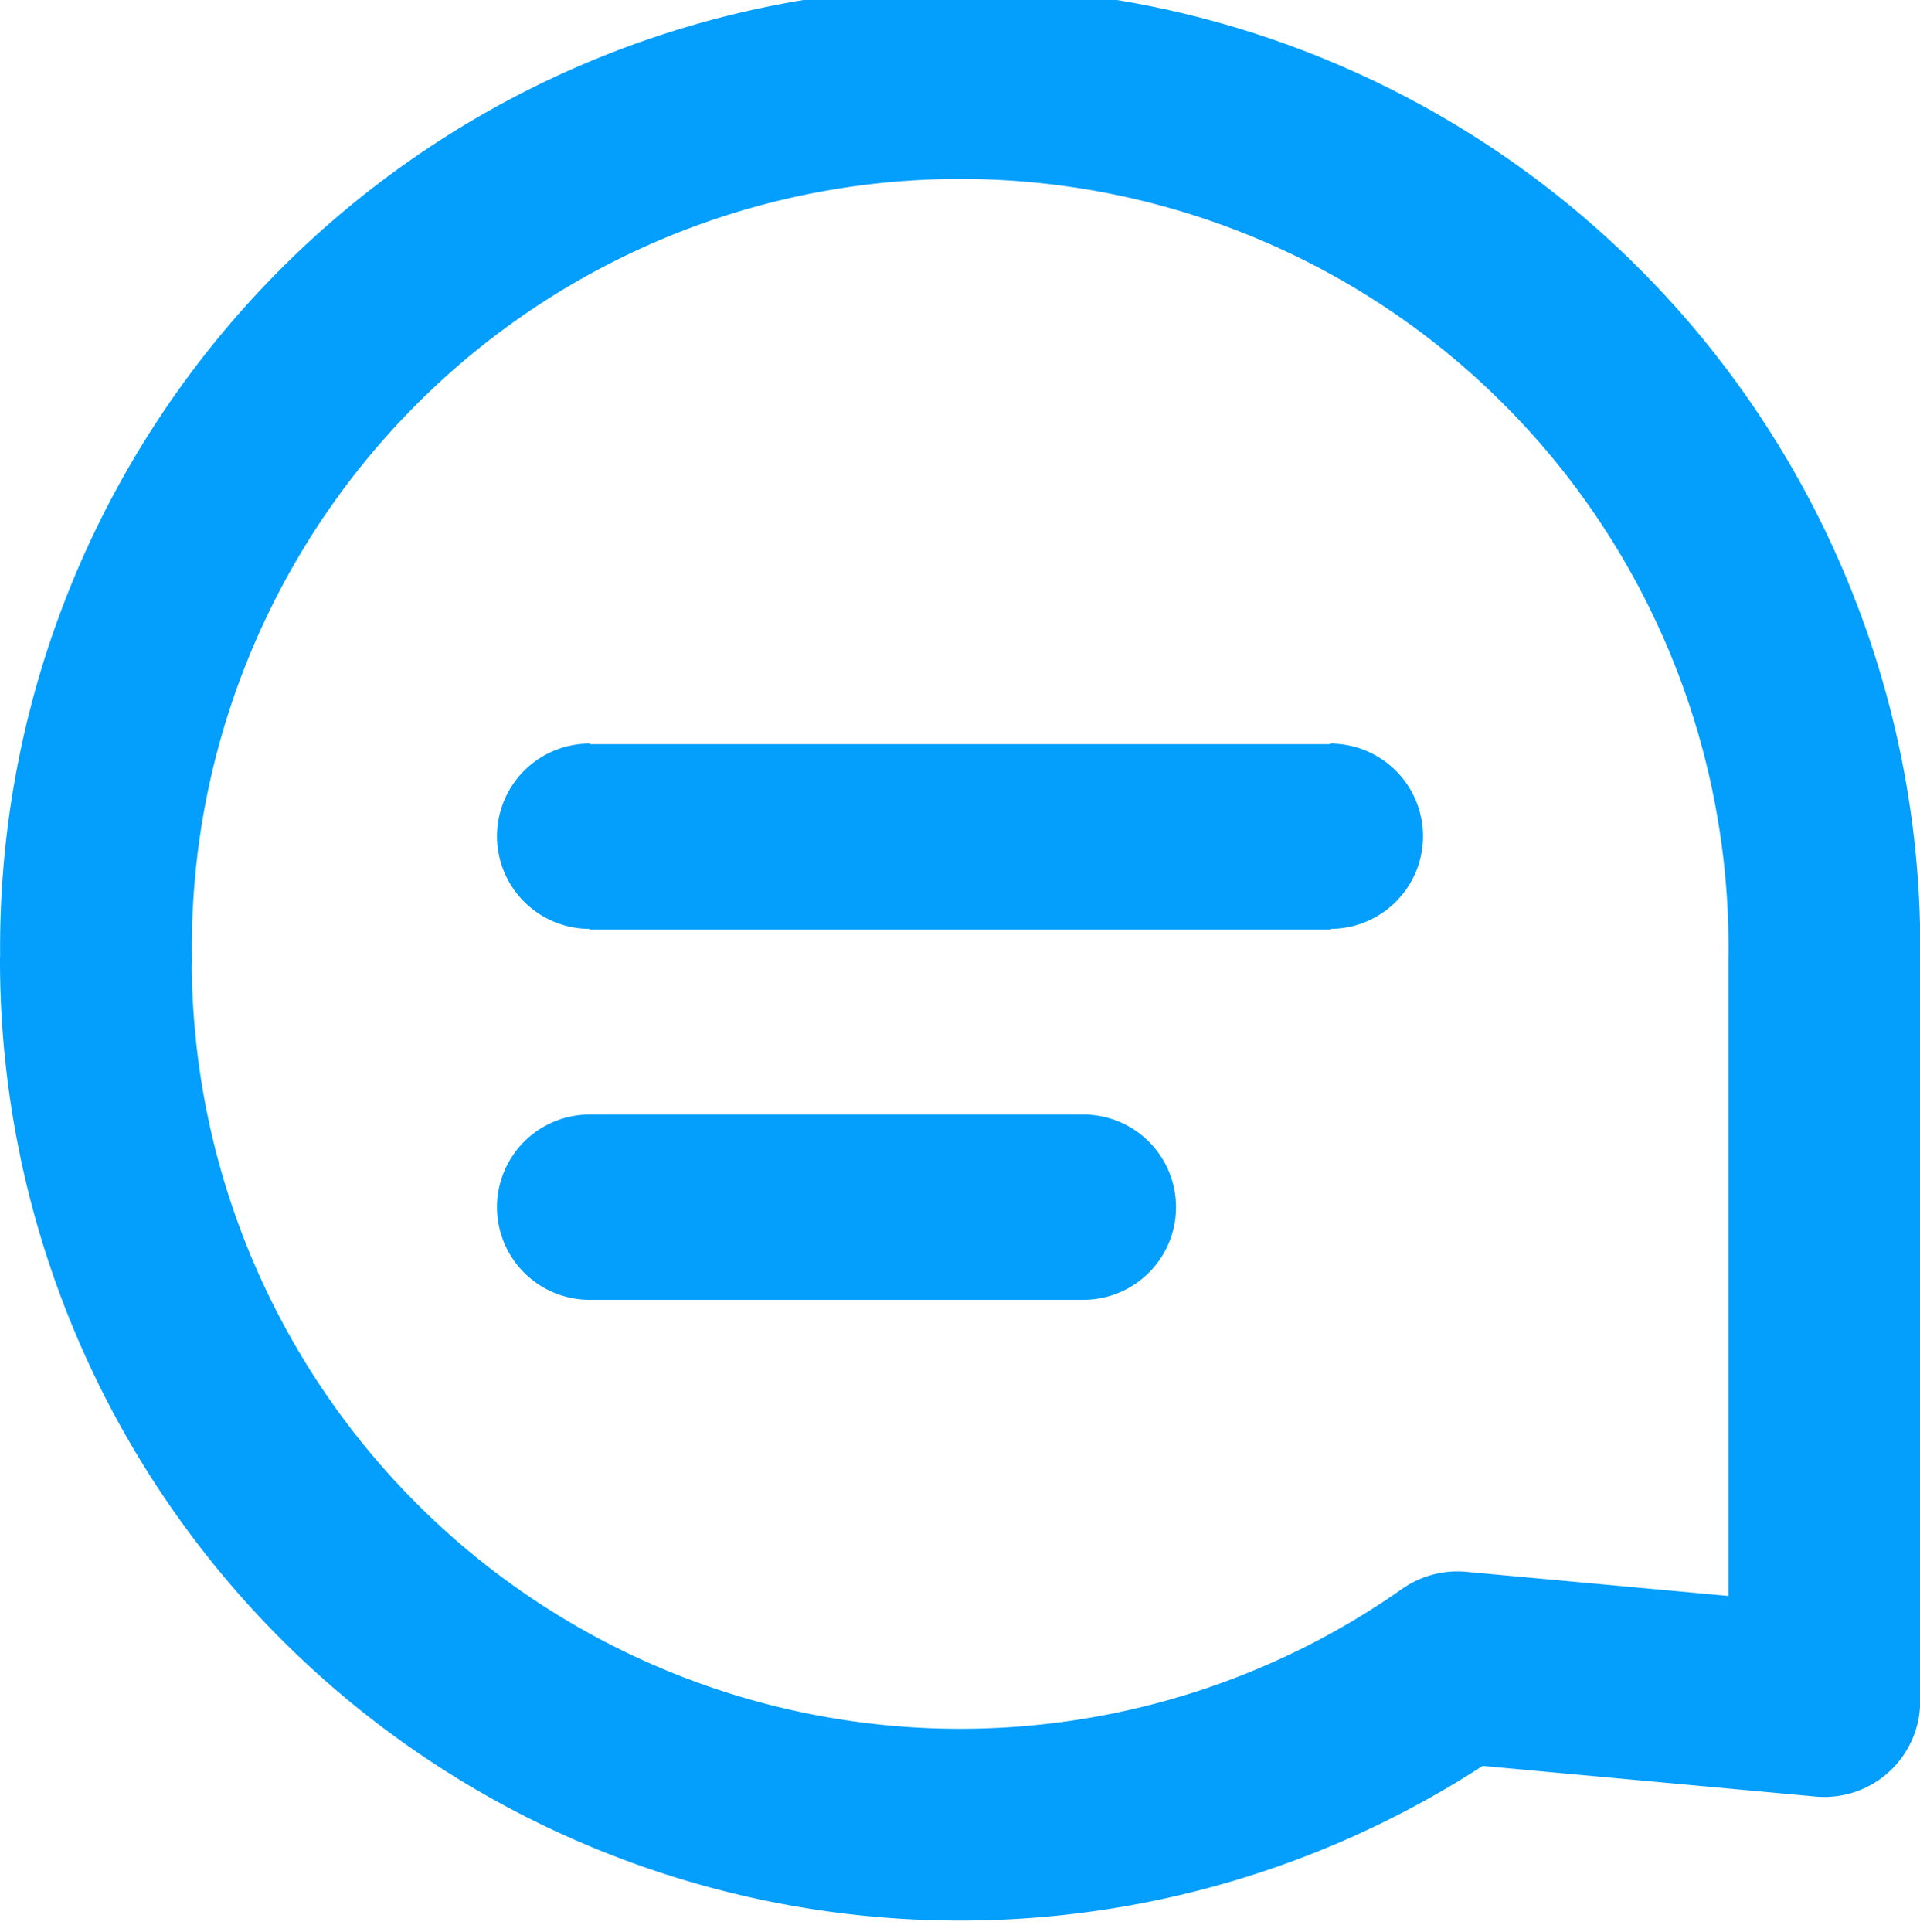 <svg xmlns="http://www.w3.org/2000/svg" width="10.013" height="10.074" viewBox="0 0 10.013 10.074">
  <g id="comment-lines-2-svgrepo-com" transform="translate(-5 -4.5)">
    <path id="패스_116" data-name="패스 116" d="M5.5,9.507a4.507,4.507,0,0,0,7.1,3.686l1.914.176V9.507a4.507,4.507,0,1,0-9.013,0Z" fill="none" stroke="#049efc" stroke-linecap="round" stroke-linejoin="round" stroke-width="1" fill-rule="evenodd"/>
    <path id="패스_117" data-name="패스 117" d="M9.233,12.181a.483.483,0,1,0,0,.966Zm2.575.966a.483.483,0,1,0,0-.966Zm-2.575-2.9a.483.483,0,1,0,0,.966Zm3.863.966a.483.483,0,1,0,0-.966ZM9.233,13.147h2.575v-.966H9.233Zm0-1.931H13.1V10.25H9.233Z" transform="translate(-1.158 -1.87)" fill="#049efc"/>
  </g>
</svg>
